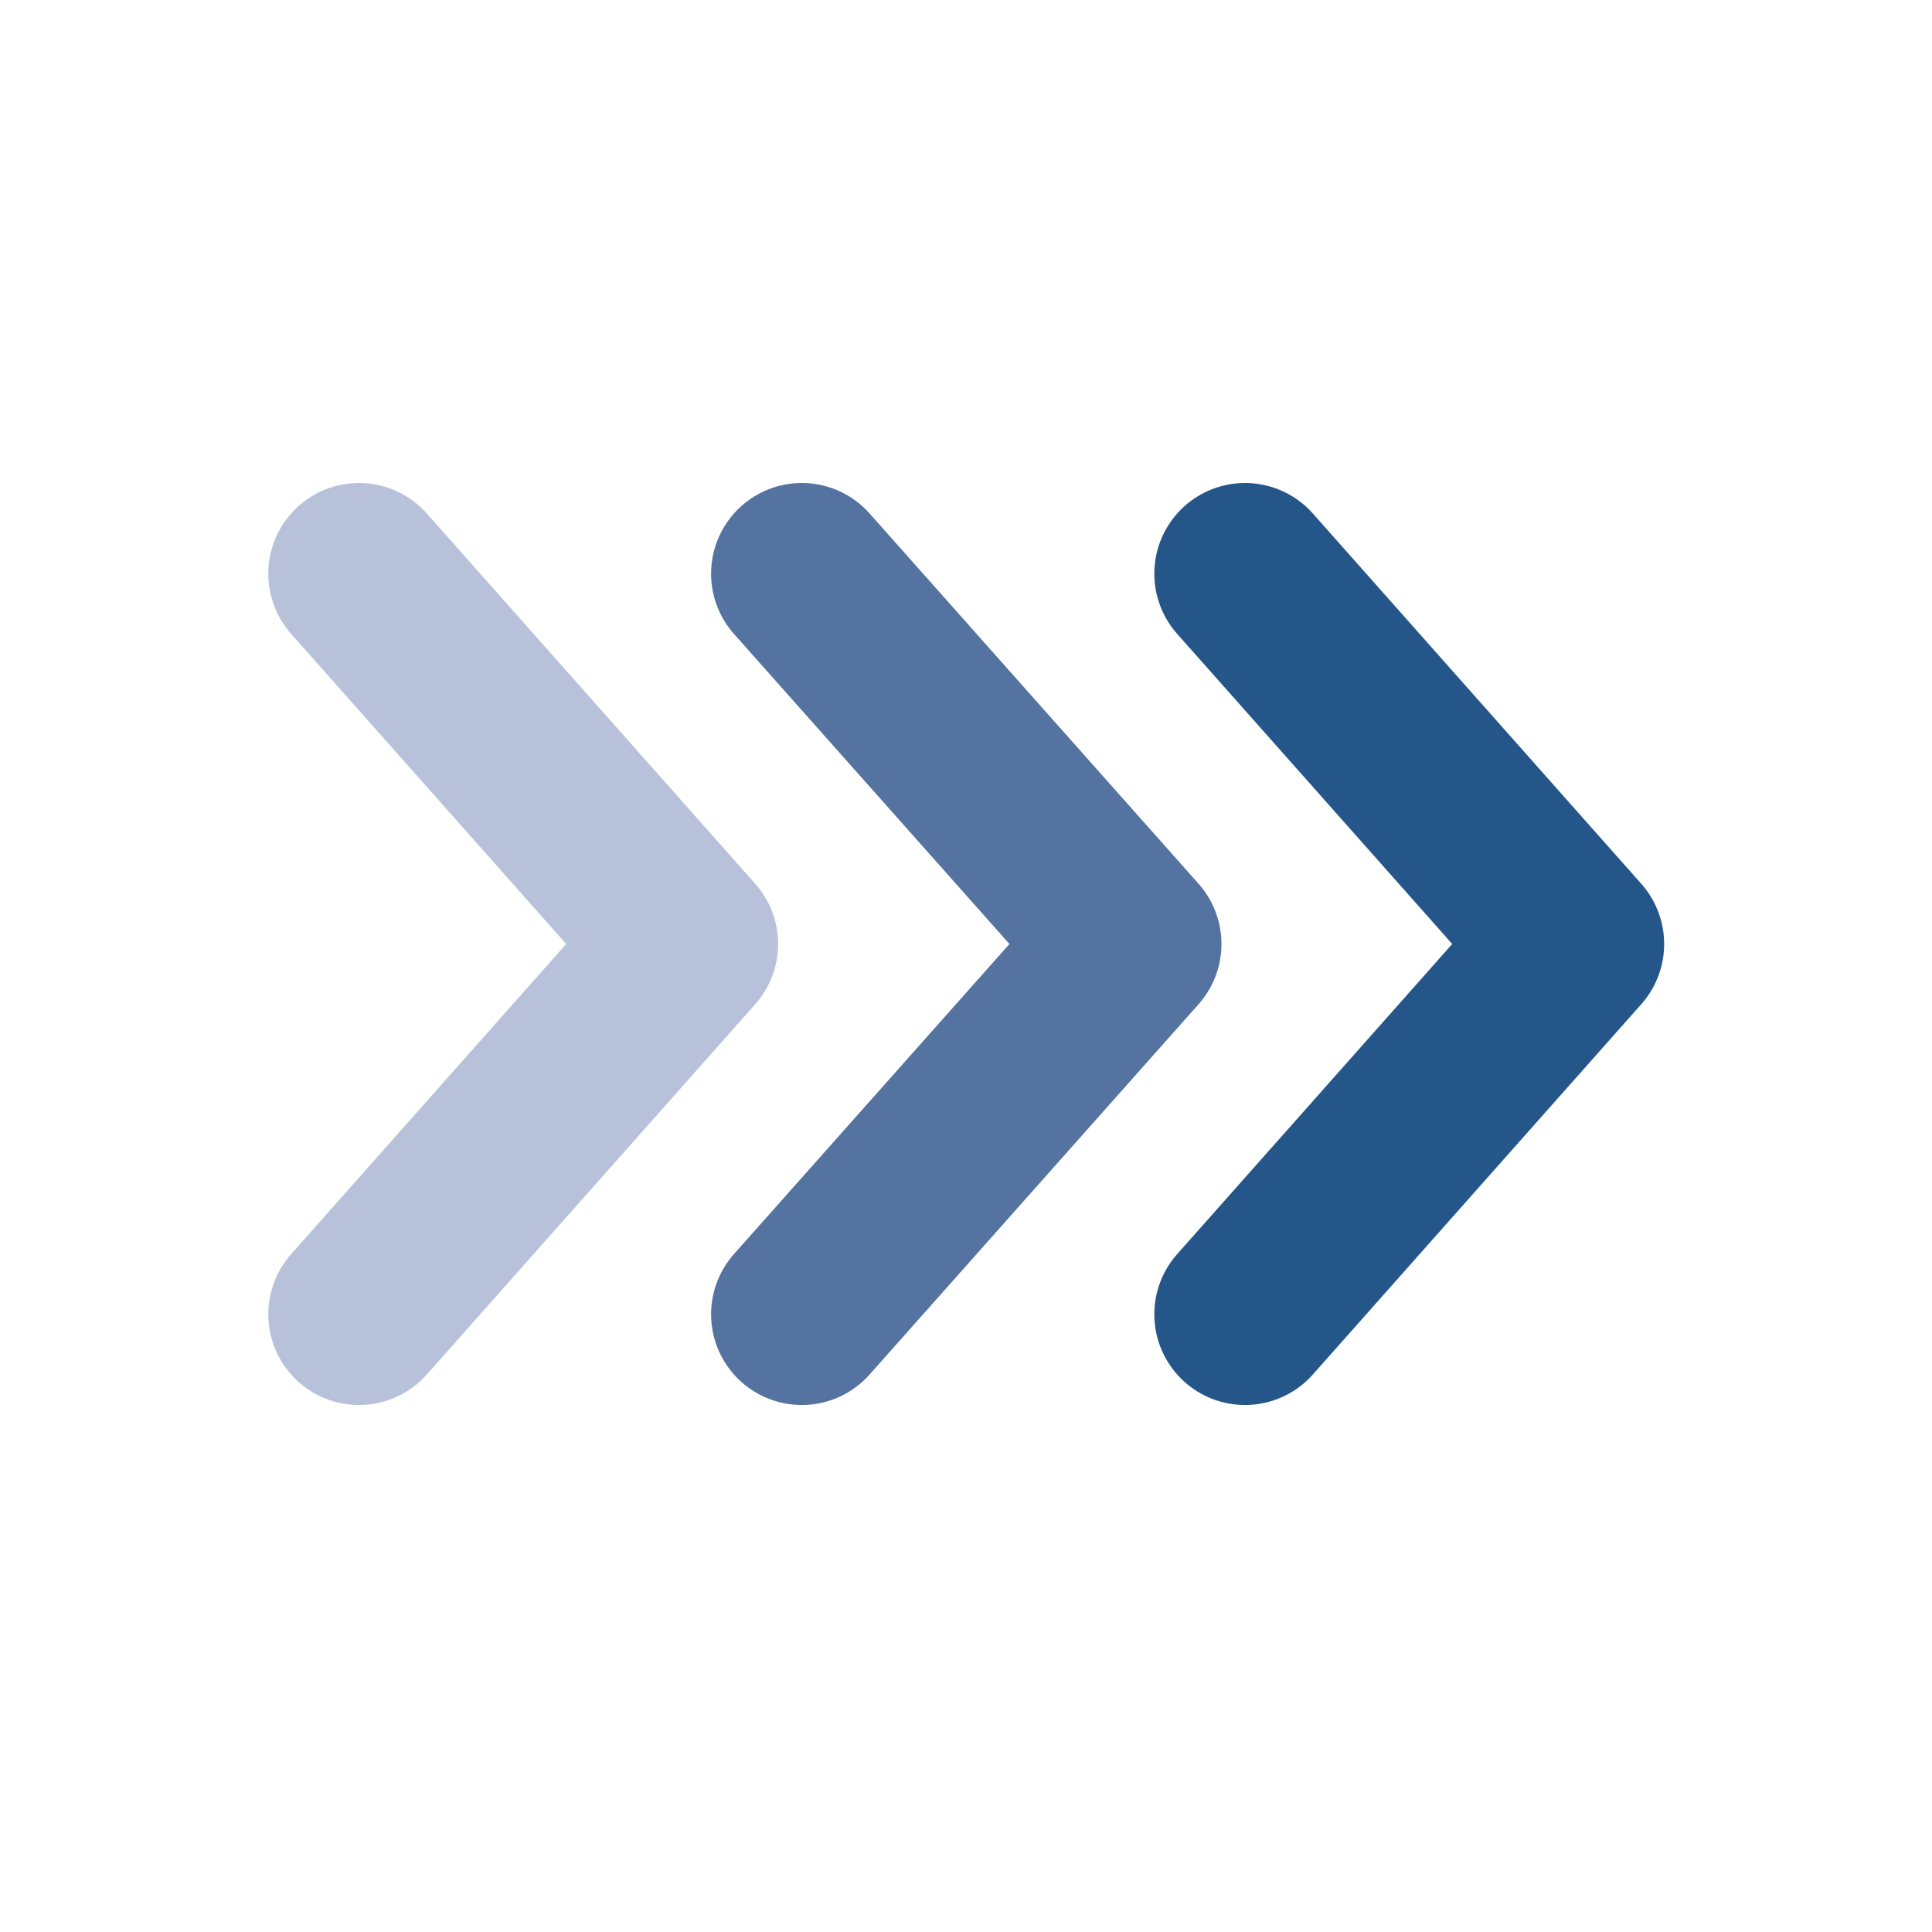 <svg width="36" height="36" viewBox="0 0 36 36" fill="none" xmlns="http://www.w3.org/2000/svg">
<path d="M23.199 24.49L29.319 17.59L23.199 10.69" stroke="#24568A" stroke-width="3.38" stroke-linecap="round" stroke-linejoin="round"/>
<path d="M14.94 24.49L21.07 17.59L14.94 10.69" stroke="#5473A1" stroke-width="3.38" stroke-linecap="round" stroke-linejoin="round"/>
<path d="M6.689 24.49L12.809 17.59L6.689 10.69" stroke="#B7C2DA" stroke-width="3.38" stroke-linecap="round" stroke-linejoin="round"/>
</svg>
